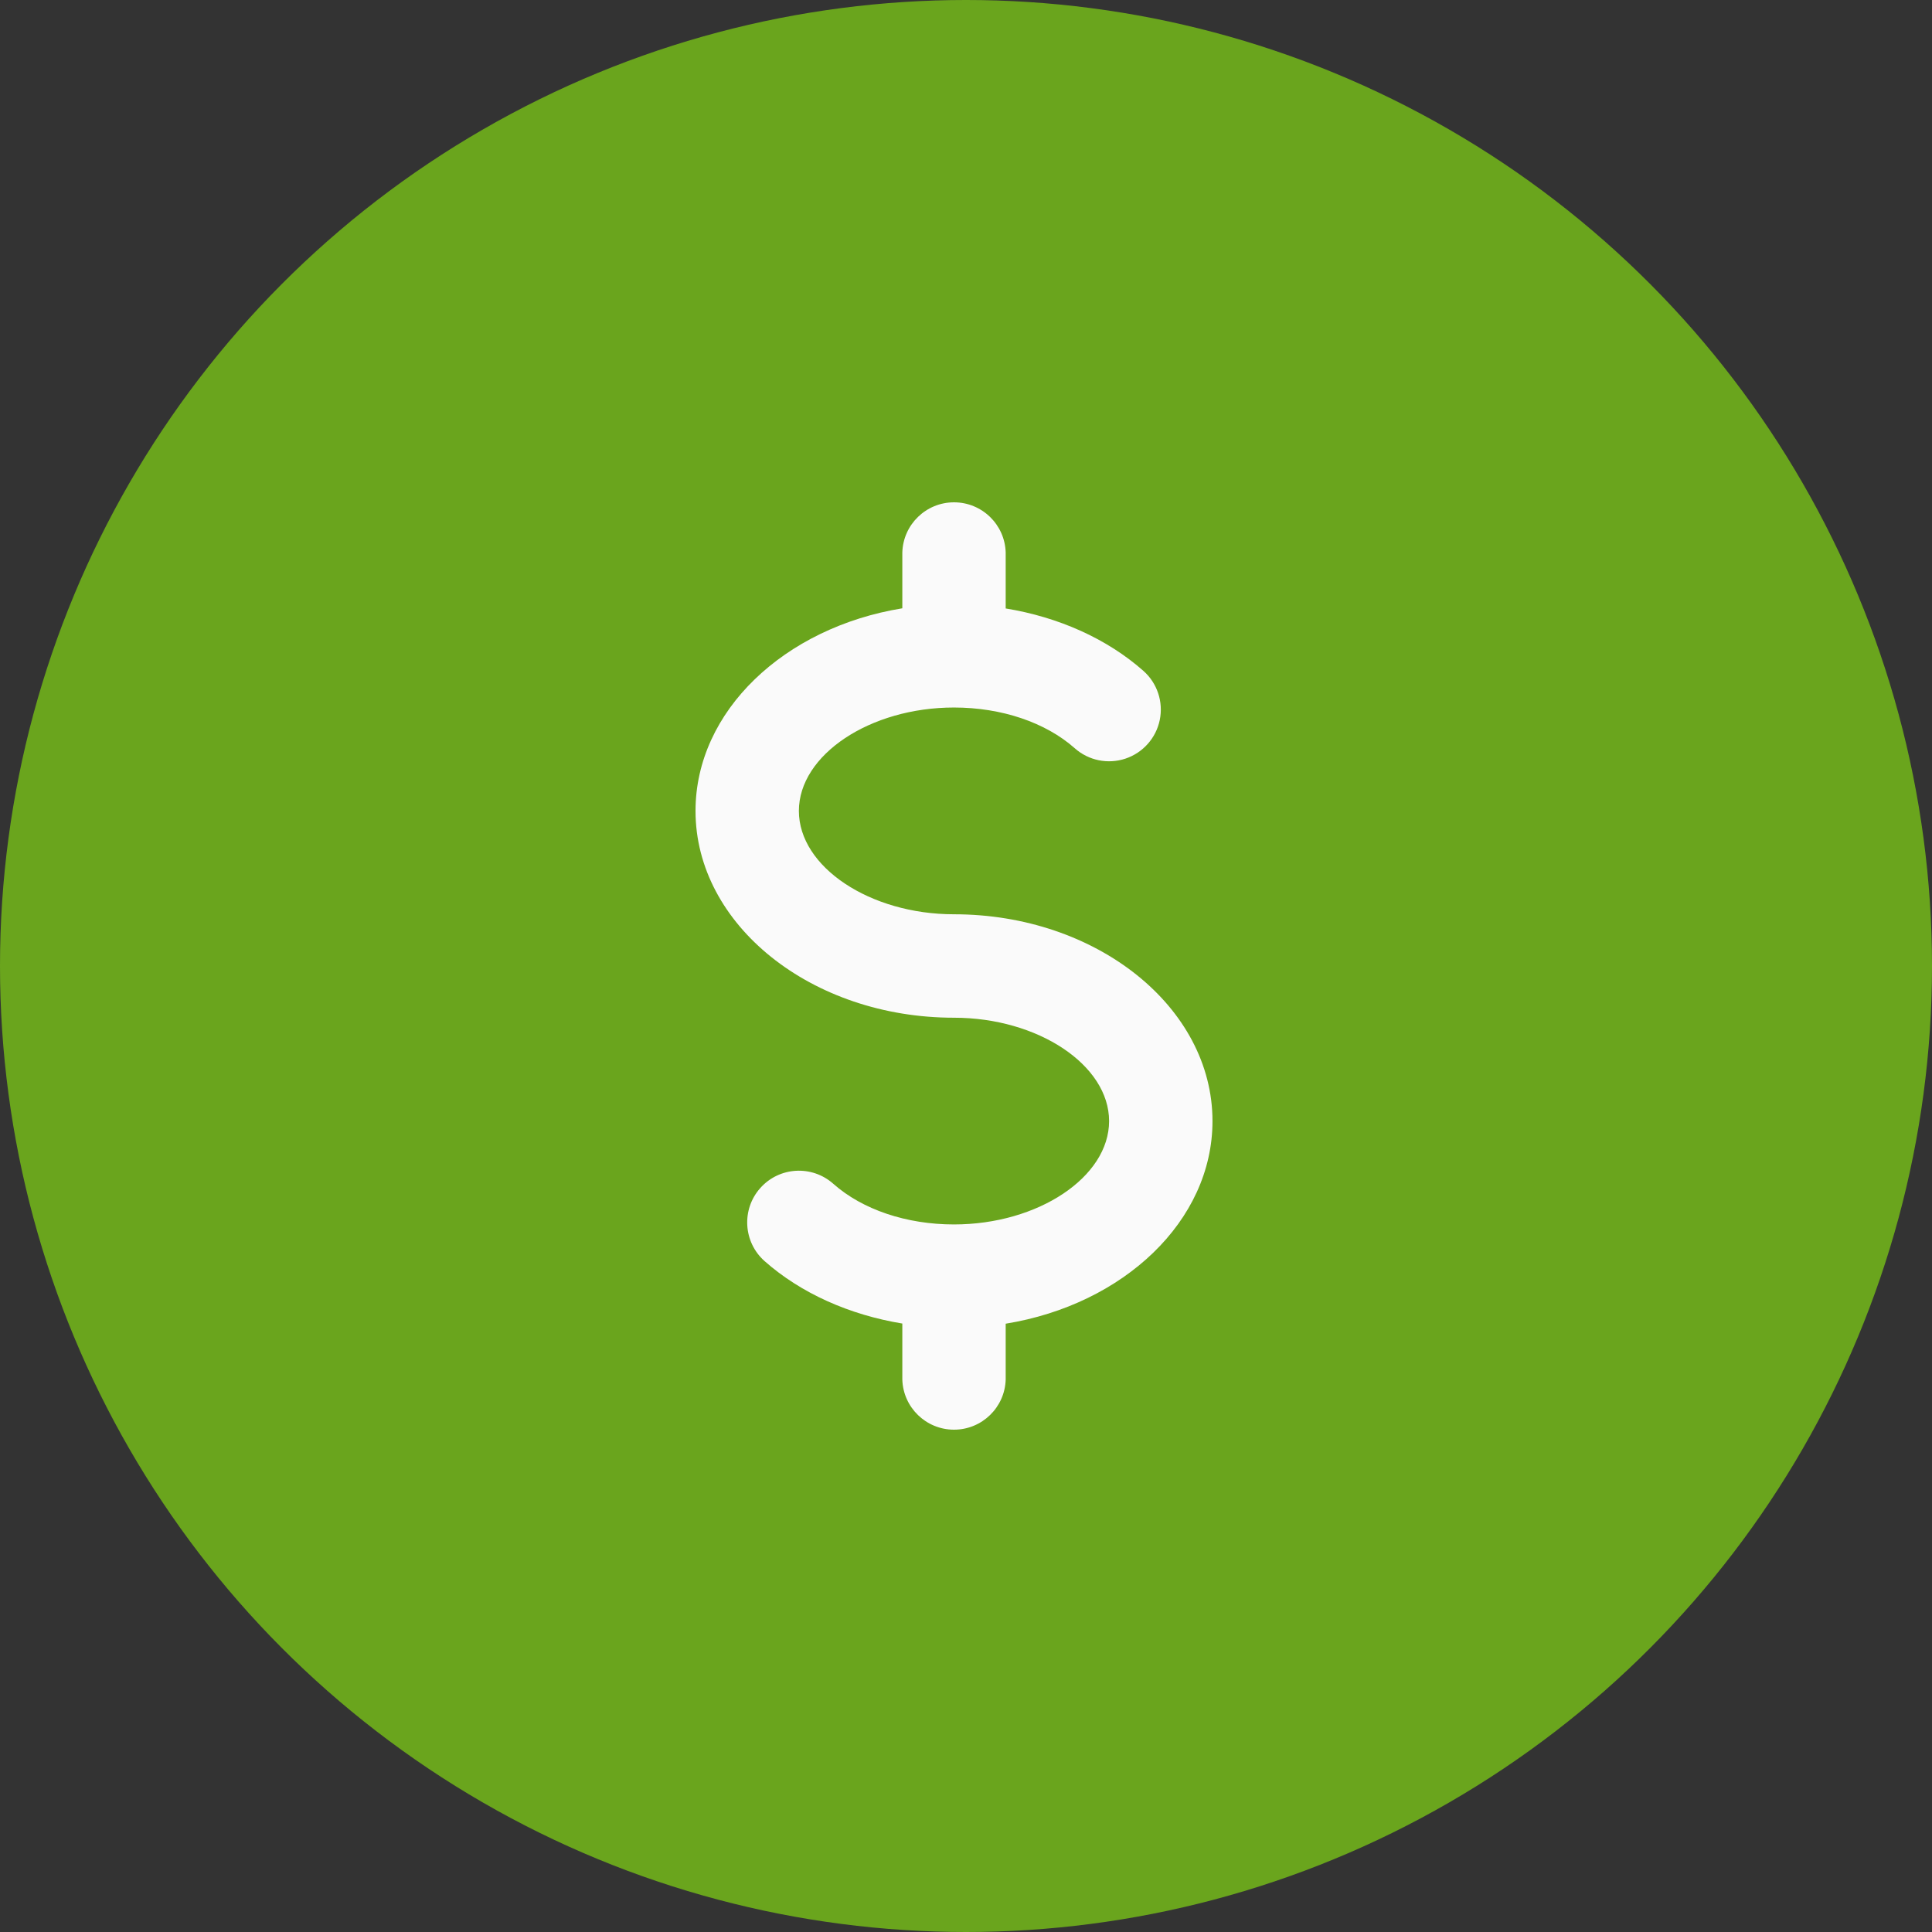 <svg width="48" height="48" viewBox="0 0 48 48" fill="none" xmlns="http://www.w3.org/2000/svg">
<rect x="0" y="0" width="48" height="48" fill="#333333" stroke="none"/>
<circle cx="24" cy="24" r="24" fill="#6AA51D"/>
<path d="M30.124 27.853C30.124 25.02 27.244 22.715 23.701 22.715C21.614 22.715 19.848 21.539 19.848 20.147C19.848 18.755 21.614 17.578 23.701 17.578C24.884 17.578 25.977 17.948 26.702 18.59C27.045 18.895 27.525 18.993 27.961 18.848C28.396 18.703 28.722 18.337 28.814 17.887C28.906 17.438 28.752 16.973 28.408 16.668C27.505 15.87 26.301 15.331 24.986 15.117V13.725C24.965 13.031 24.396 12.48 23.702 12.48C23.008 12.48 22.439 13.031 22.418 13.725V15.113C19.489 15.589 17.28 17.665 17.28 20.147C17.28 22.98 20.163 25.285 23.701 25.285C25.791 25.285 27.555 26.461 27.555 27.853C27.555 29.245 25.791 30.421 23.701 30.421C22.52 30.421 21.426 30.052 20.702 29.41C20.171 28.939 19.359 28.987 18.888 29.518C18.417 30.048 18.465 30.861 18.996 31.332C19.898 32.13 21.103 32.667 22.418 32.883V34.275C22.439 34.968 23.008 35.52 23.702 35.52C24.396 35.52 24.965 34.968 24.986 34.275V32.887C27.915 32.411 30.124 30.335 30.124 27.853V27.853Z" fill="#FAFAFA"/>
</svg>

